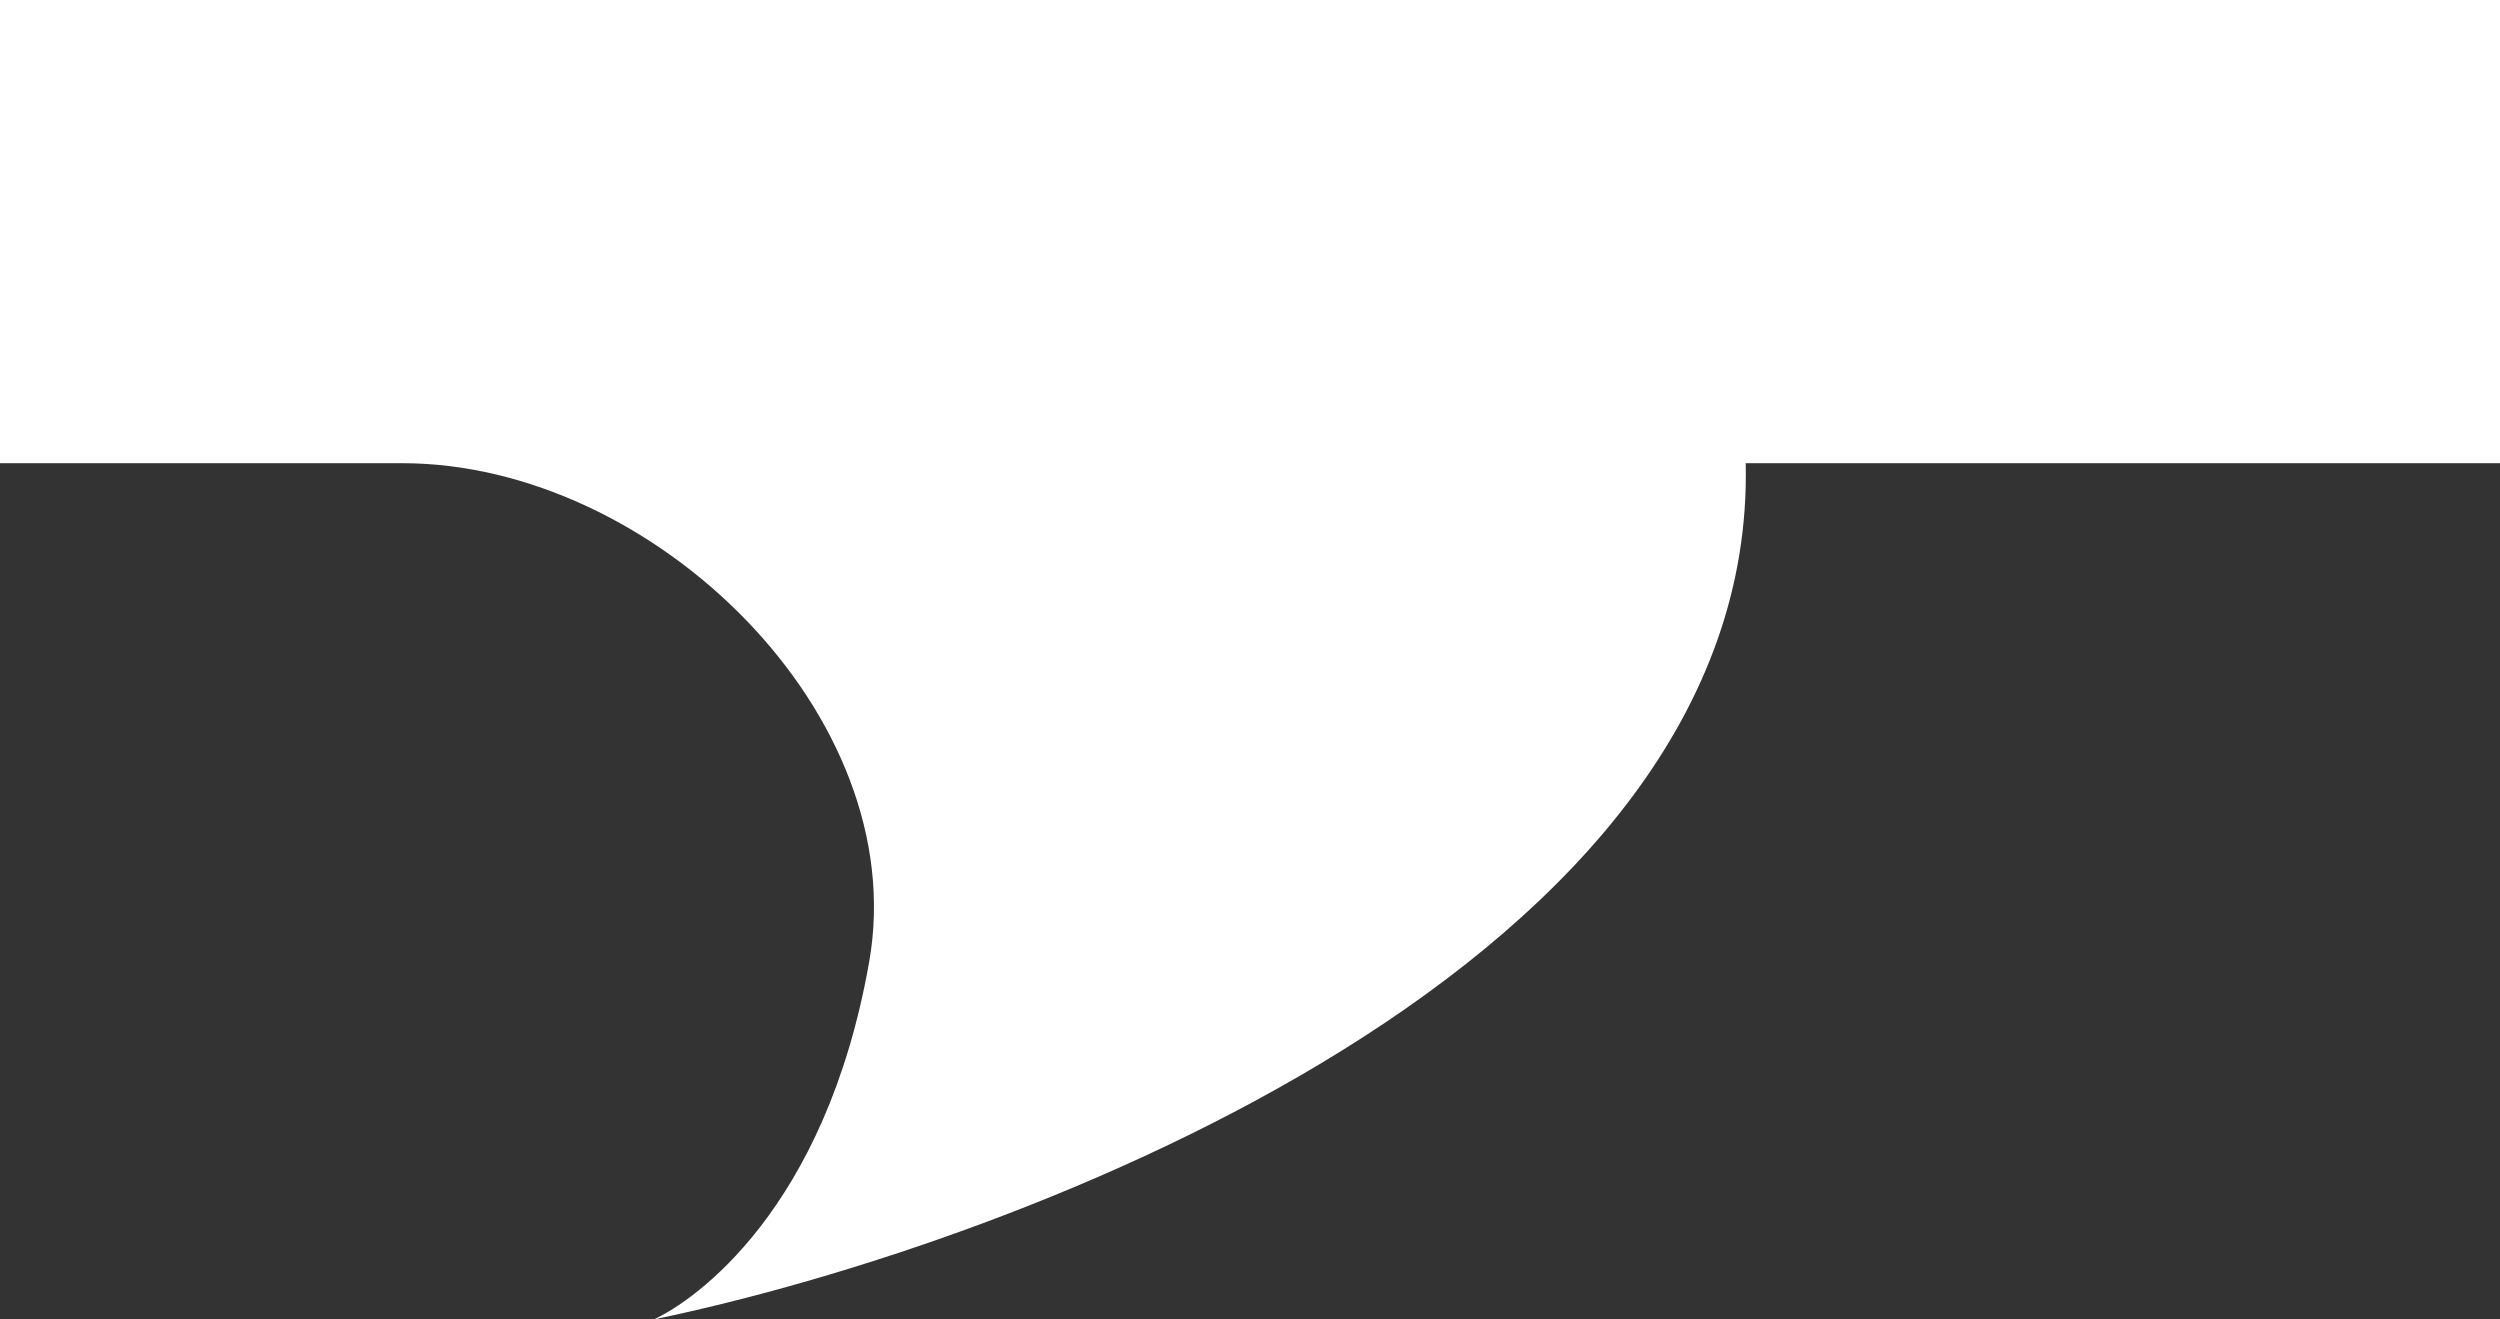 <svg width="36" height="19" viewBox="0 0 36 19" fill="none" xmlns="http://www.w3.org/2000/svg">
<rect x="0" y="0" width="36" height="19" fill="#333333" stroke="none"/>
<path id="Vector 5" d="M5.793 6.67H0V0H36V6.67H25.138C25.303 13.866 14.759 17.888 9.414 19C10 18.73 11.889 17.425 12.517 13.846C13.138 10.309 9.414 6.67 5.793 6.67Z" fill="white"/>
</svg>
